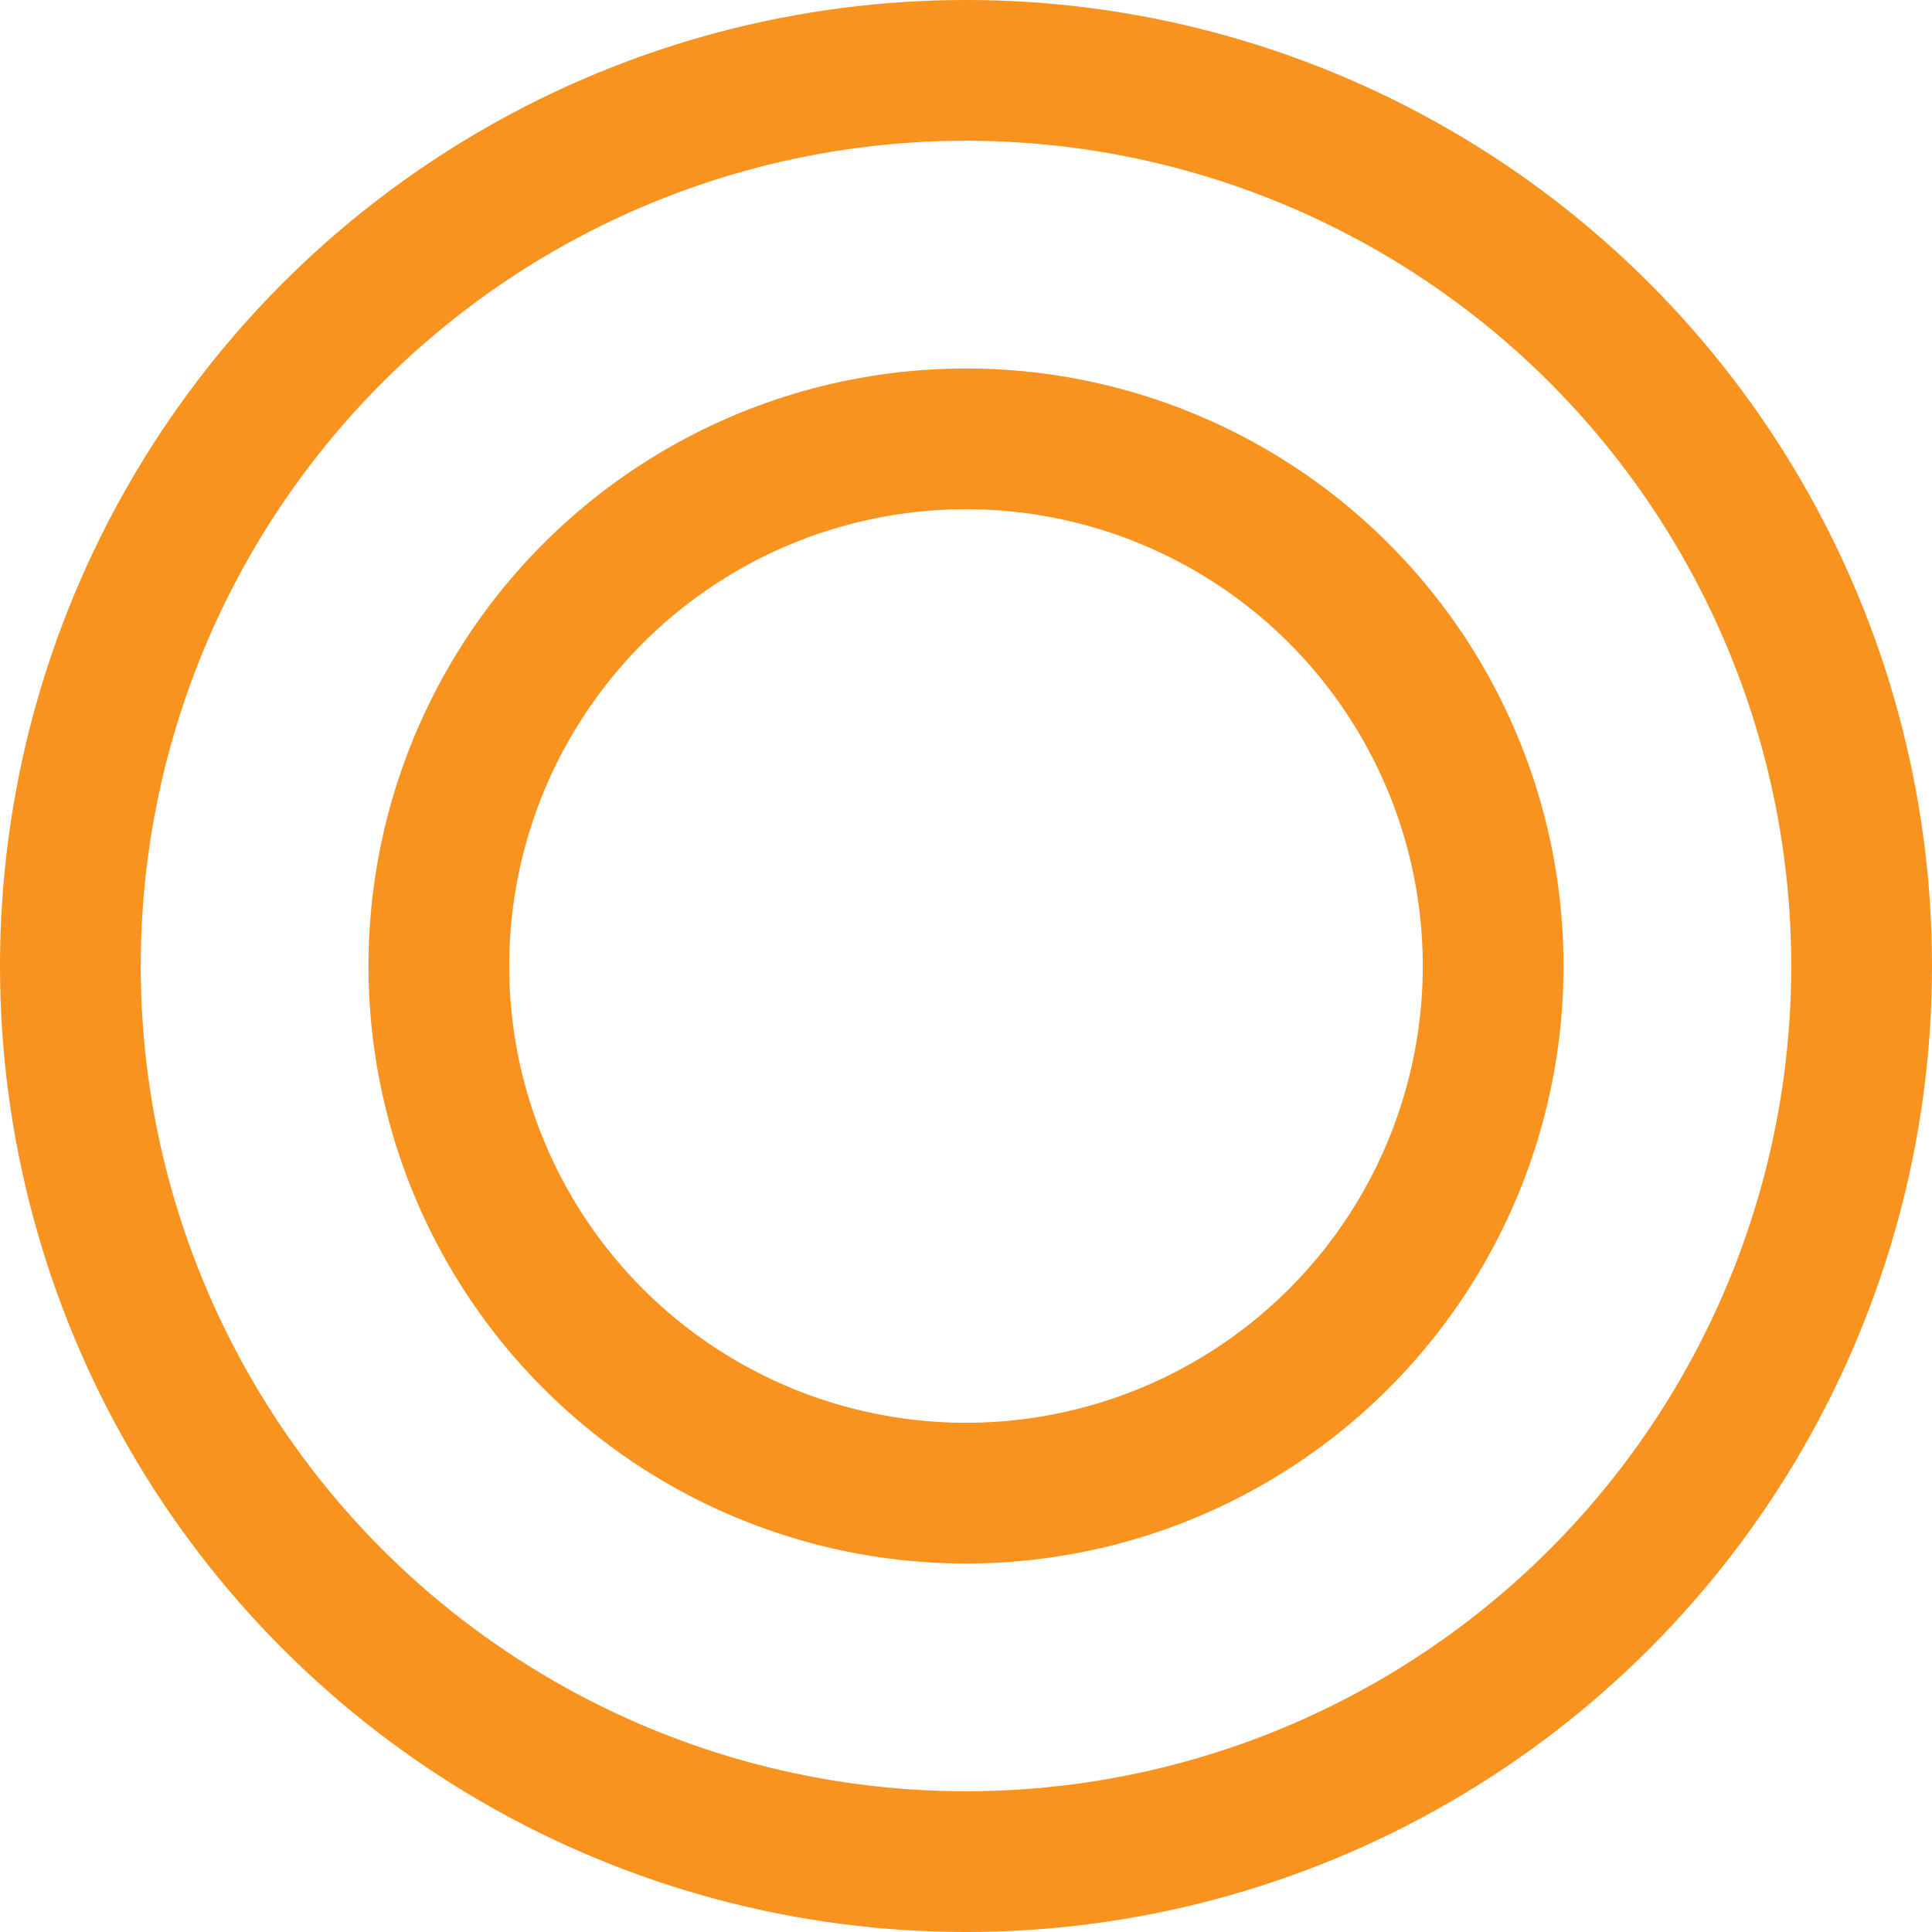 <?xml version="1.0" encoding="UTF-8"?>
<svg id="_レイヤー_2" data-name="レイヤー 2" xmlns="http://www.w3.org/2000/svg" viewBox="0 0 30.2 30.2">
  <defs>
    <style>
      .cls-1 {
        fill: none;
        stroke: #f7931e;
        stroke-miterlimit: 10;
        stroke-width: 2.2px;
      }
    </style>
  </defs>
  <g id="BODY">
    <g>
      <circle class="cls-1" cx="15.1" cy="15.1" r="14"/>
      <circle class="cls-1" cx="15.1" cy="15.1" r="8.24"/>
    </g>
  </g>
</svg>